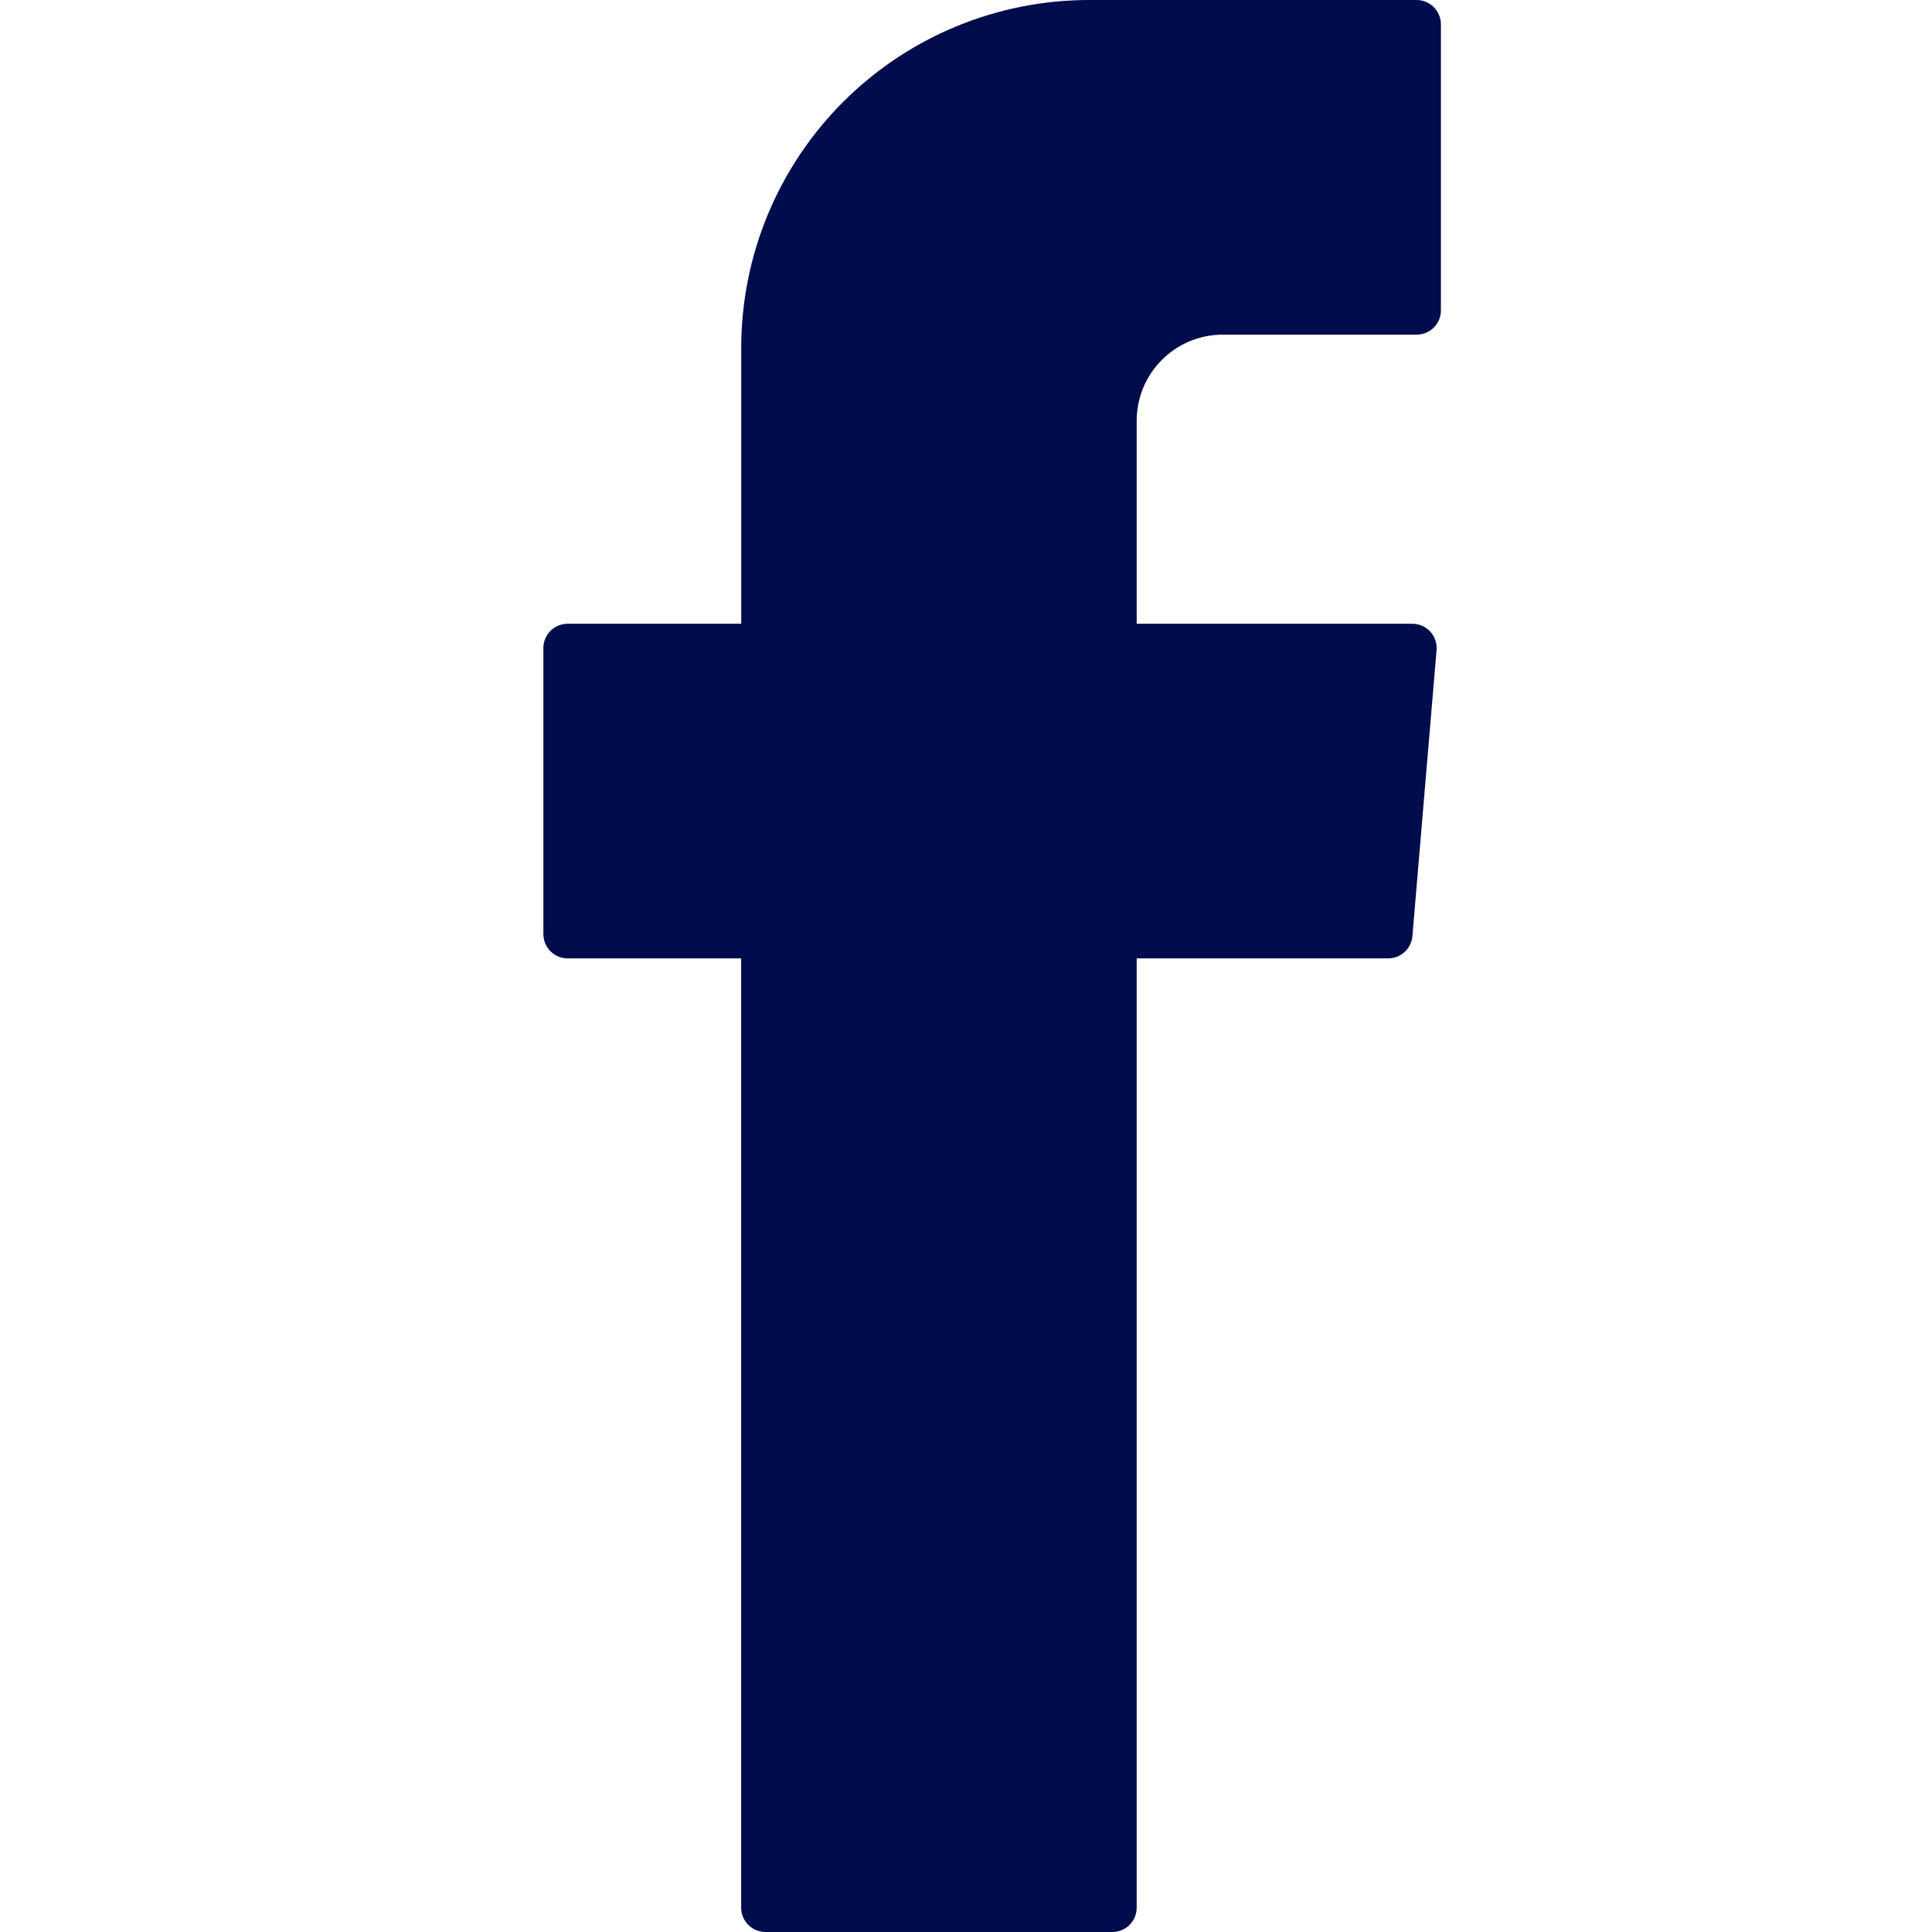 <svg width="32" height="32" viewBox="0 0 32 32" fill="none" xmlns="http://www.w3.org/2000/svg">
<path fill-rule="evenodd" clip-rule="evenodd" d="M12.276 31.597C12.276 31.82 12.456 32 12.679 32H18.424C18.647 32 18.827 31.82 18.827 31.597V15.874H22.992C23.202 15.874 23.376 15.714 23.394 15.504L23.794 10.768C23.799 10.713 23.792 10.656 23.774 10.604C23.756 10.551 23.727 10.503 23.689 10.461C23.652 10.421 23.606 10.388 23.555 10.365C23.504 10.343 23.449 10.331 23.393 10.331H18.827V6.97C18.827 6.182 19.465 5.543 20.253 5.543H23.463C23.686 5.543 23.866 5.363 23.866 5.14V0.403C23.866 0.296 23.823 0.194 23.748 0.118C23.672 0.042 23.57 0 23.463 0L18.04 0C16.512 0 15.046 0.607 13.965 1.688C12.884 2.769 12.277 4.235 12.277 5.763V10.331H9.403C9.296 10.331 9.194 10.373 9.118 10.449C9.043 10.524 9 10.626 9 10.733V15.471C9 15.694 9.18 15.874 9.403 15.874H12.276V31.597Z" fill="#000C4B"/>
</svg>
